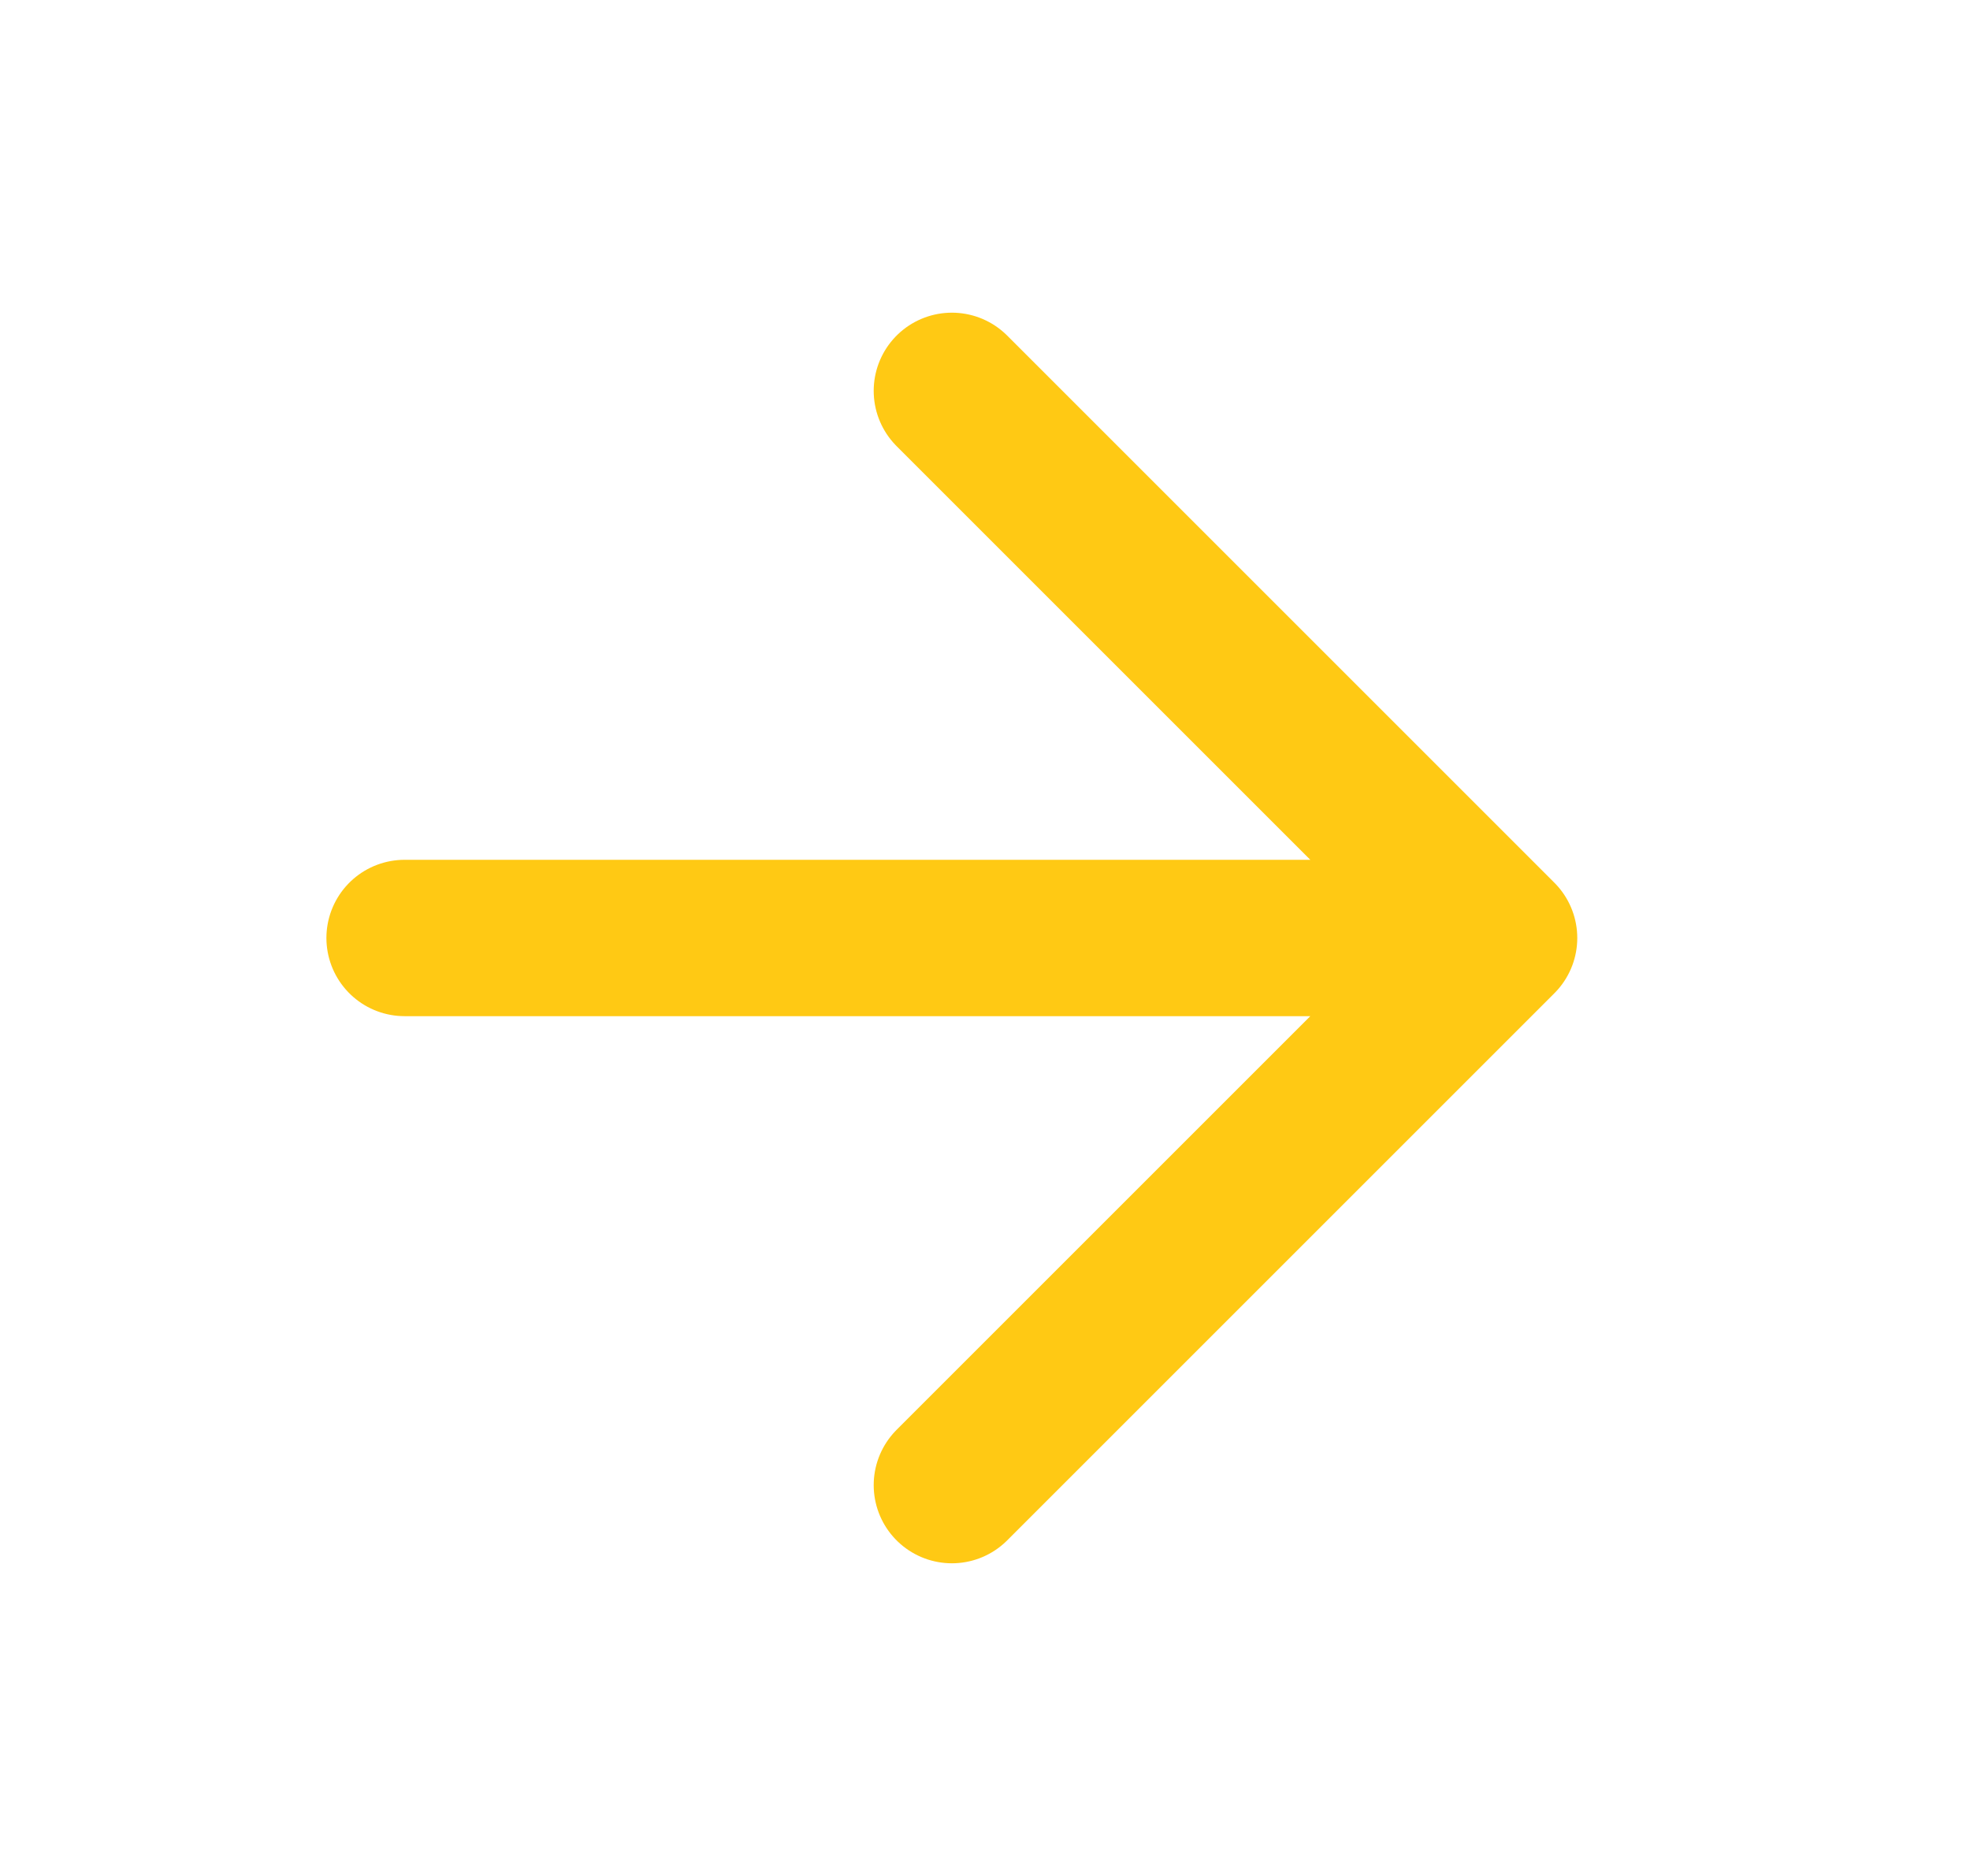 <svg width="21" height="20" viewBox="0 0 21 20" fill="none" xmlns="http://www.w3.org/2000/svg">
<g id="arrow-right">
<path id="Icon" d="M4.313 10H15.98M15.98 10L10.147 4.167M15.98 10L10.147 15.833" stroke="#FFC914" stroke-width="1.667" stroke-linecap="round" stroke-linejoin="round"/>
</g>
</svg>
